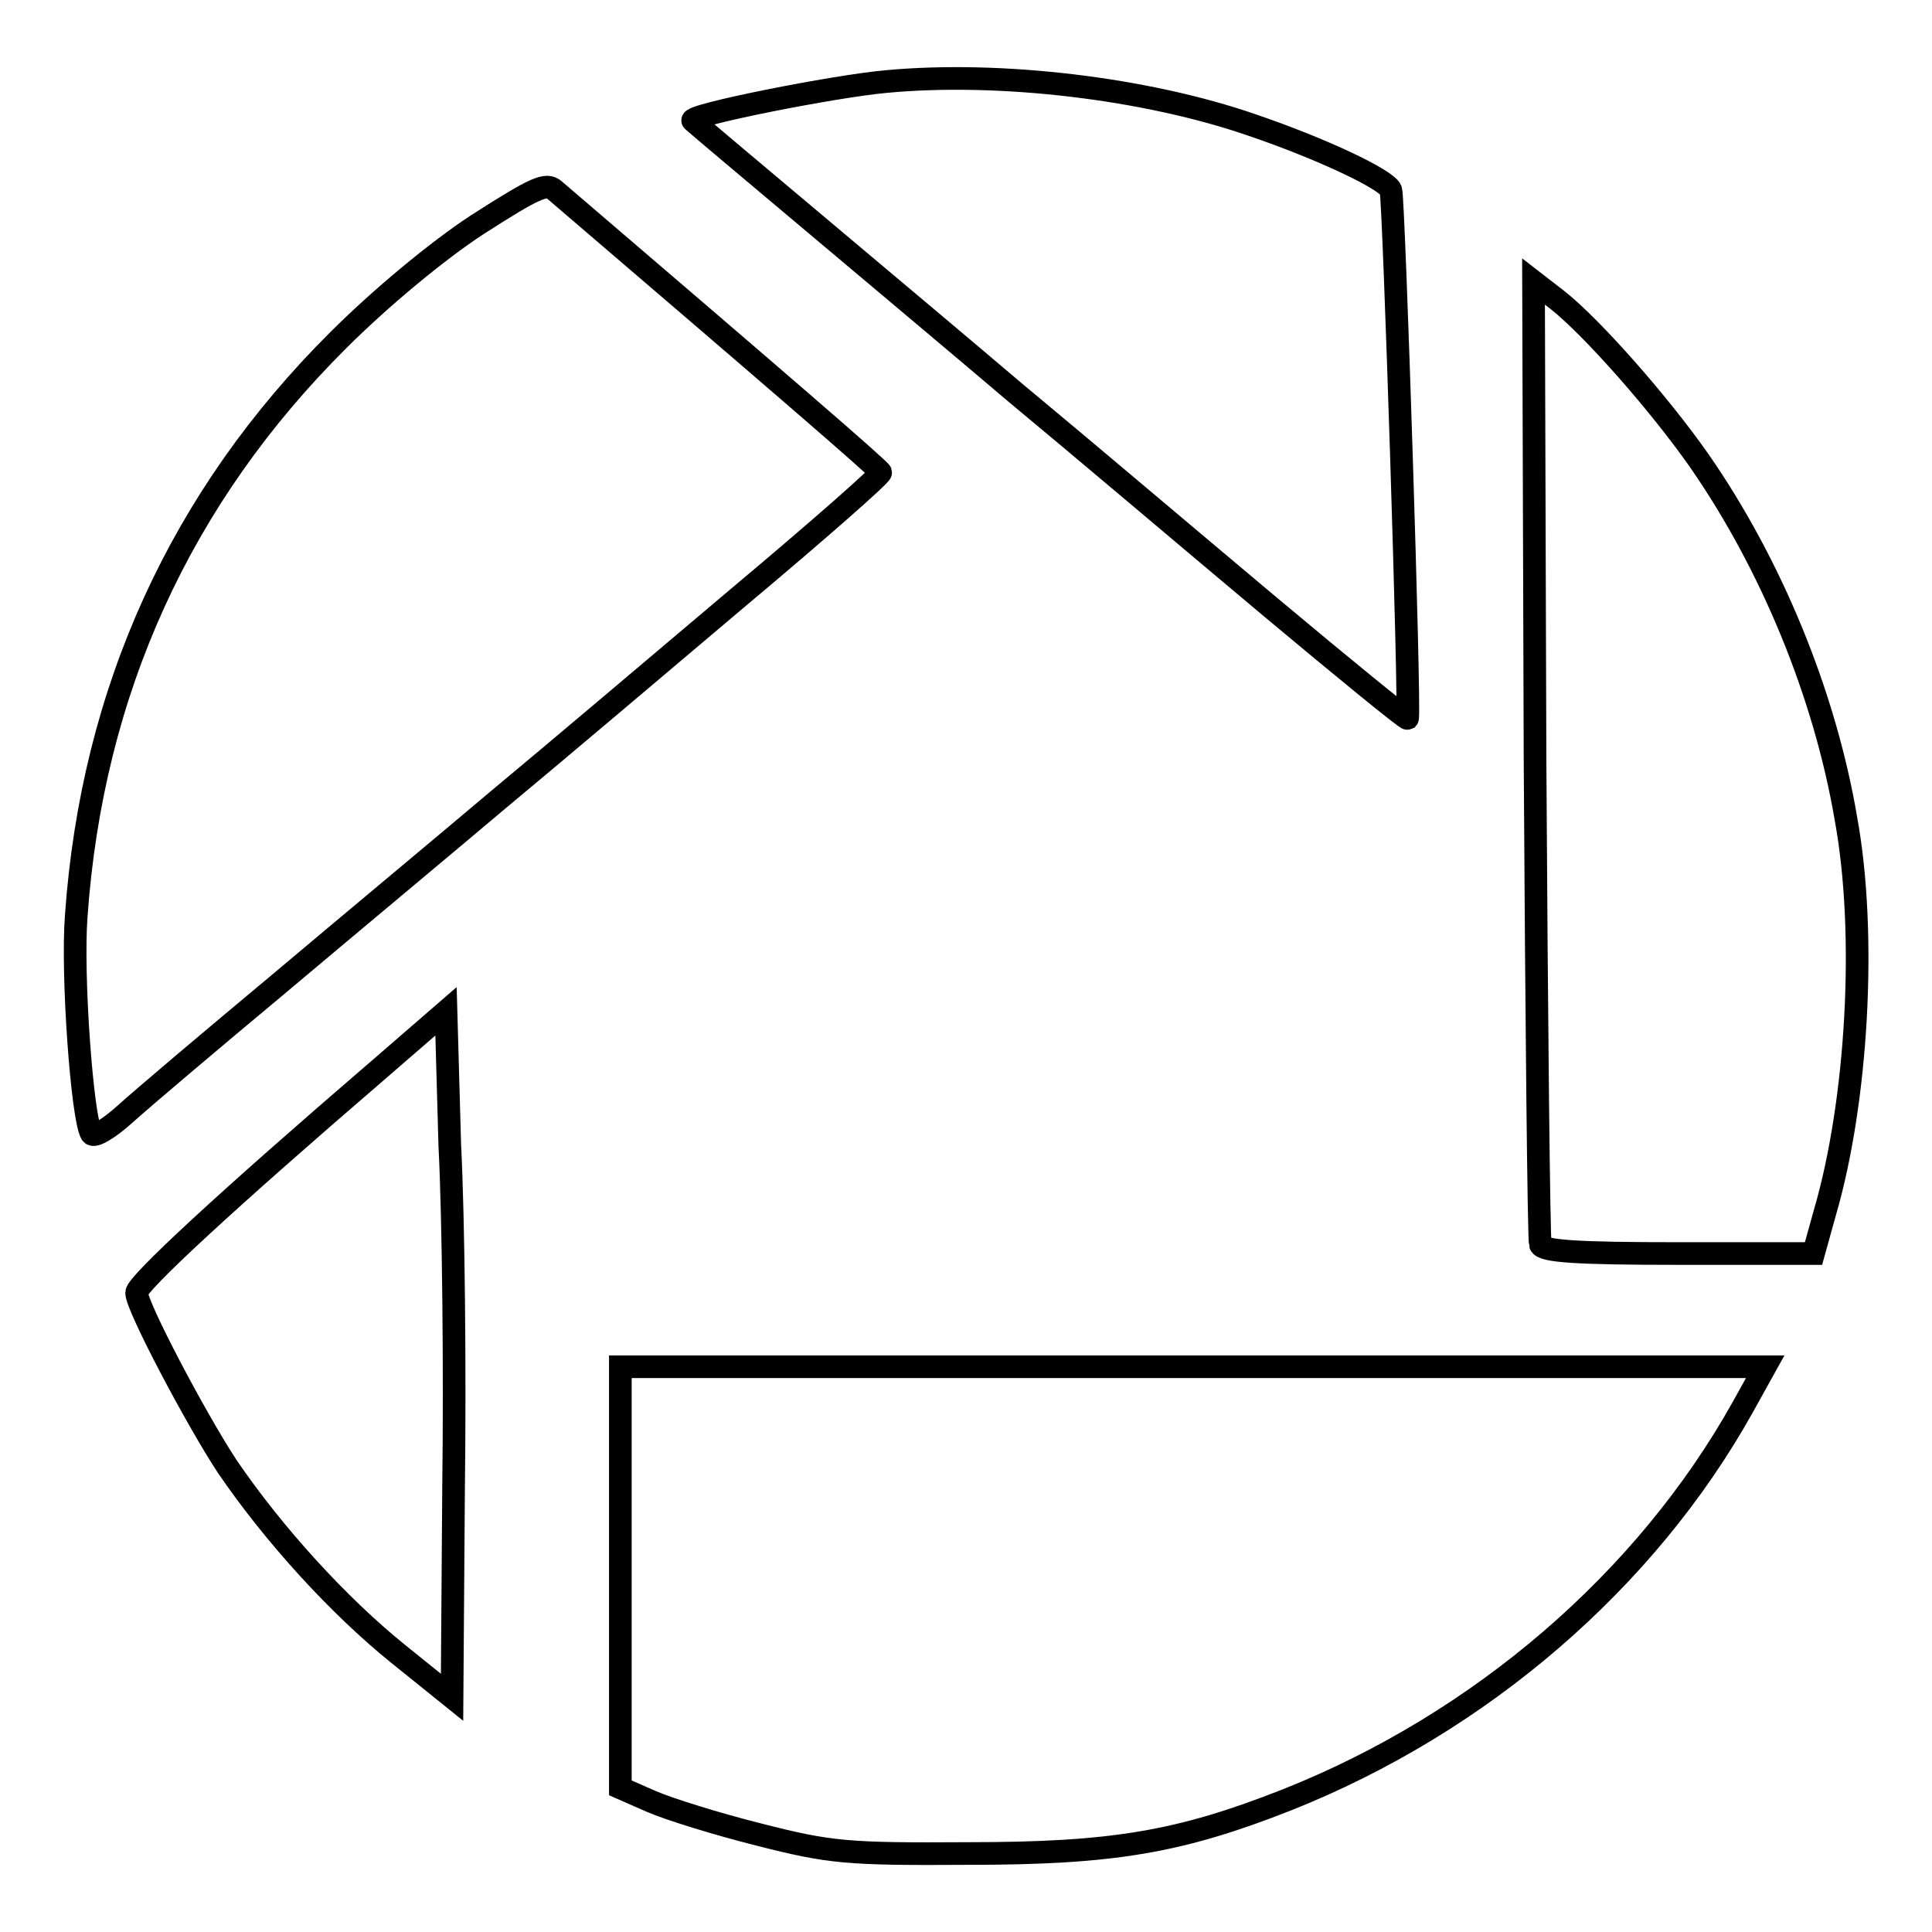 <?xml version="1.0" encoding="utf-8"?>
<!-- Svg Vector Icons : http://www.onlinewebfonts.com/icon -->
<!DOCTYPE svg PUBLIC "-//W3C//DTD SVG 1.1//EN" "http://www.w3.org/Graphics/SVG/1.1/DTD/svg11.dtd">
<svg version="1.1" xmlns="http://www.w3.org/2000/svg" xmlns:xlink="http://www.w3.org/1999/xlink" x="0px" y="0px" viewBox="0 0 256 256" enable-background="new 0 0 256 256" xml:space="preserve">
<g> <g> <path stroke-width="3" fill-opacity="0" stroke="#000000"  d="M117.5,10.8c-6.9,0.6-26.5,4.5-25.7,5.2c2.5,2.2,30.7,25.8,42.7,36c8.8,7.3,23.9,20.1,33.8,28.4  c9.8,8.2,18,14.9,18.2,14.8c0.4-0.5-1.8-68.7-2.2-70c-0.5-1.4-9.2-5.5-18.3-8.6C151.9,11.7,132.5,9.4,117.5,10.8z"/> <path stroke-width="3" fill-opacity="0" stroke="#000000"  d="M63.2,29.8c-5.2,3.4-12.8,9.7-18.4,15.3c-20.8,20.7-32.6,46.4-34.7,76.3c-0.6,7.9,0.8,26.8,2,28.8  c0.3,0.6,2.4-0.7,4.5-2.6c2.2-2,11.3-9.7,20.3-17.2c8.9-7.5,22.1-18.5,29.2-24.5c7.1-5.9,21.4-18,31.8-26.8  c10.5-8.8,18.9-16.2,18.8-16.5c-0.2-0.5-14-12.4-43.2-37.4C72.4,24.2,71,24.8,63.2,29.8z"/> <path stroke-width="3" fill-opacity="0" stroke="#000000"  d="M203.4,100.6c0.2,34.7,0.5,63.7,0.7,64.3c0.3,0.9,4.8,1.2,18.3,1.2h17.9l1.5-5.4  c4.3-14.7,5.6-36.9,2.8-52.2c-2.8-16.5-9.9-33.7-19.4-47.4c-5.3-7.6-14.4-17.9-18.9-21.4l-3.1-2.4L203.4,100.6z"/> <path stroke-width="3" fill-opacity="0" stroke="#000000"  d="M50.1,141.8c-20,17.2-32,28.3-32,29.5c0,1.8,7.8,16.6,12,23c6.2,9.1,14.8,18.5,22.6,24.8l7.2,5.8l0.2-27.7  c0.2-15.3,0-35.7-0.5-45.4L59.1,134L50.1,141.8z"/> <path stroke-width="3" fill-opacity="0" stroke="#000000"  d="M82.2,209.1v27.8l4.1,1.8c2.3,1,8.7,3,14.3,4.4c9.4,2.4,11.7,2.6,27.7,2.5c19.1,0,28-1.5,42.2-7.1  c25.7-10.2,47.6-29.1,60.4-52l3-5.4H158H82.2V209.1z"/> </g></g>
</svg>